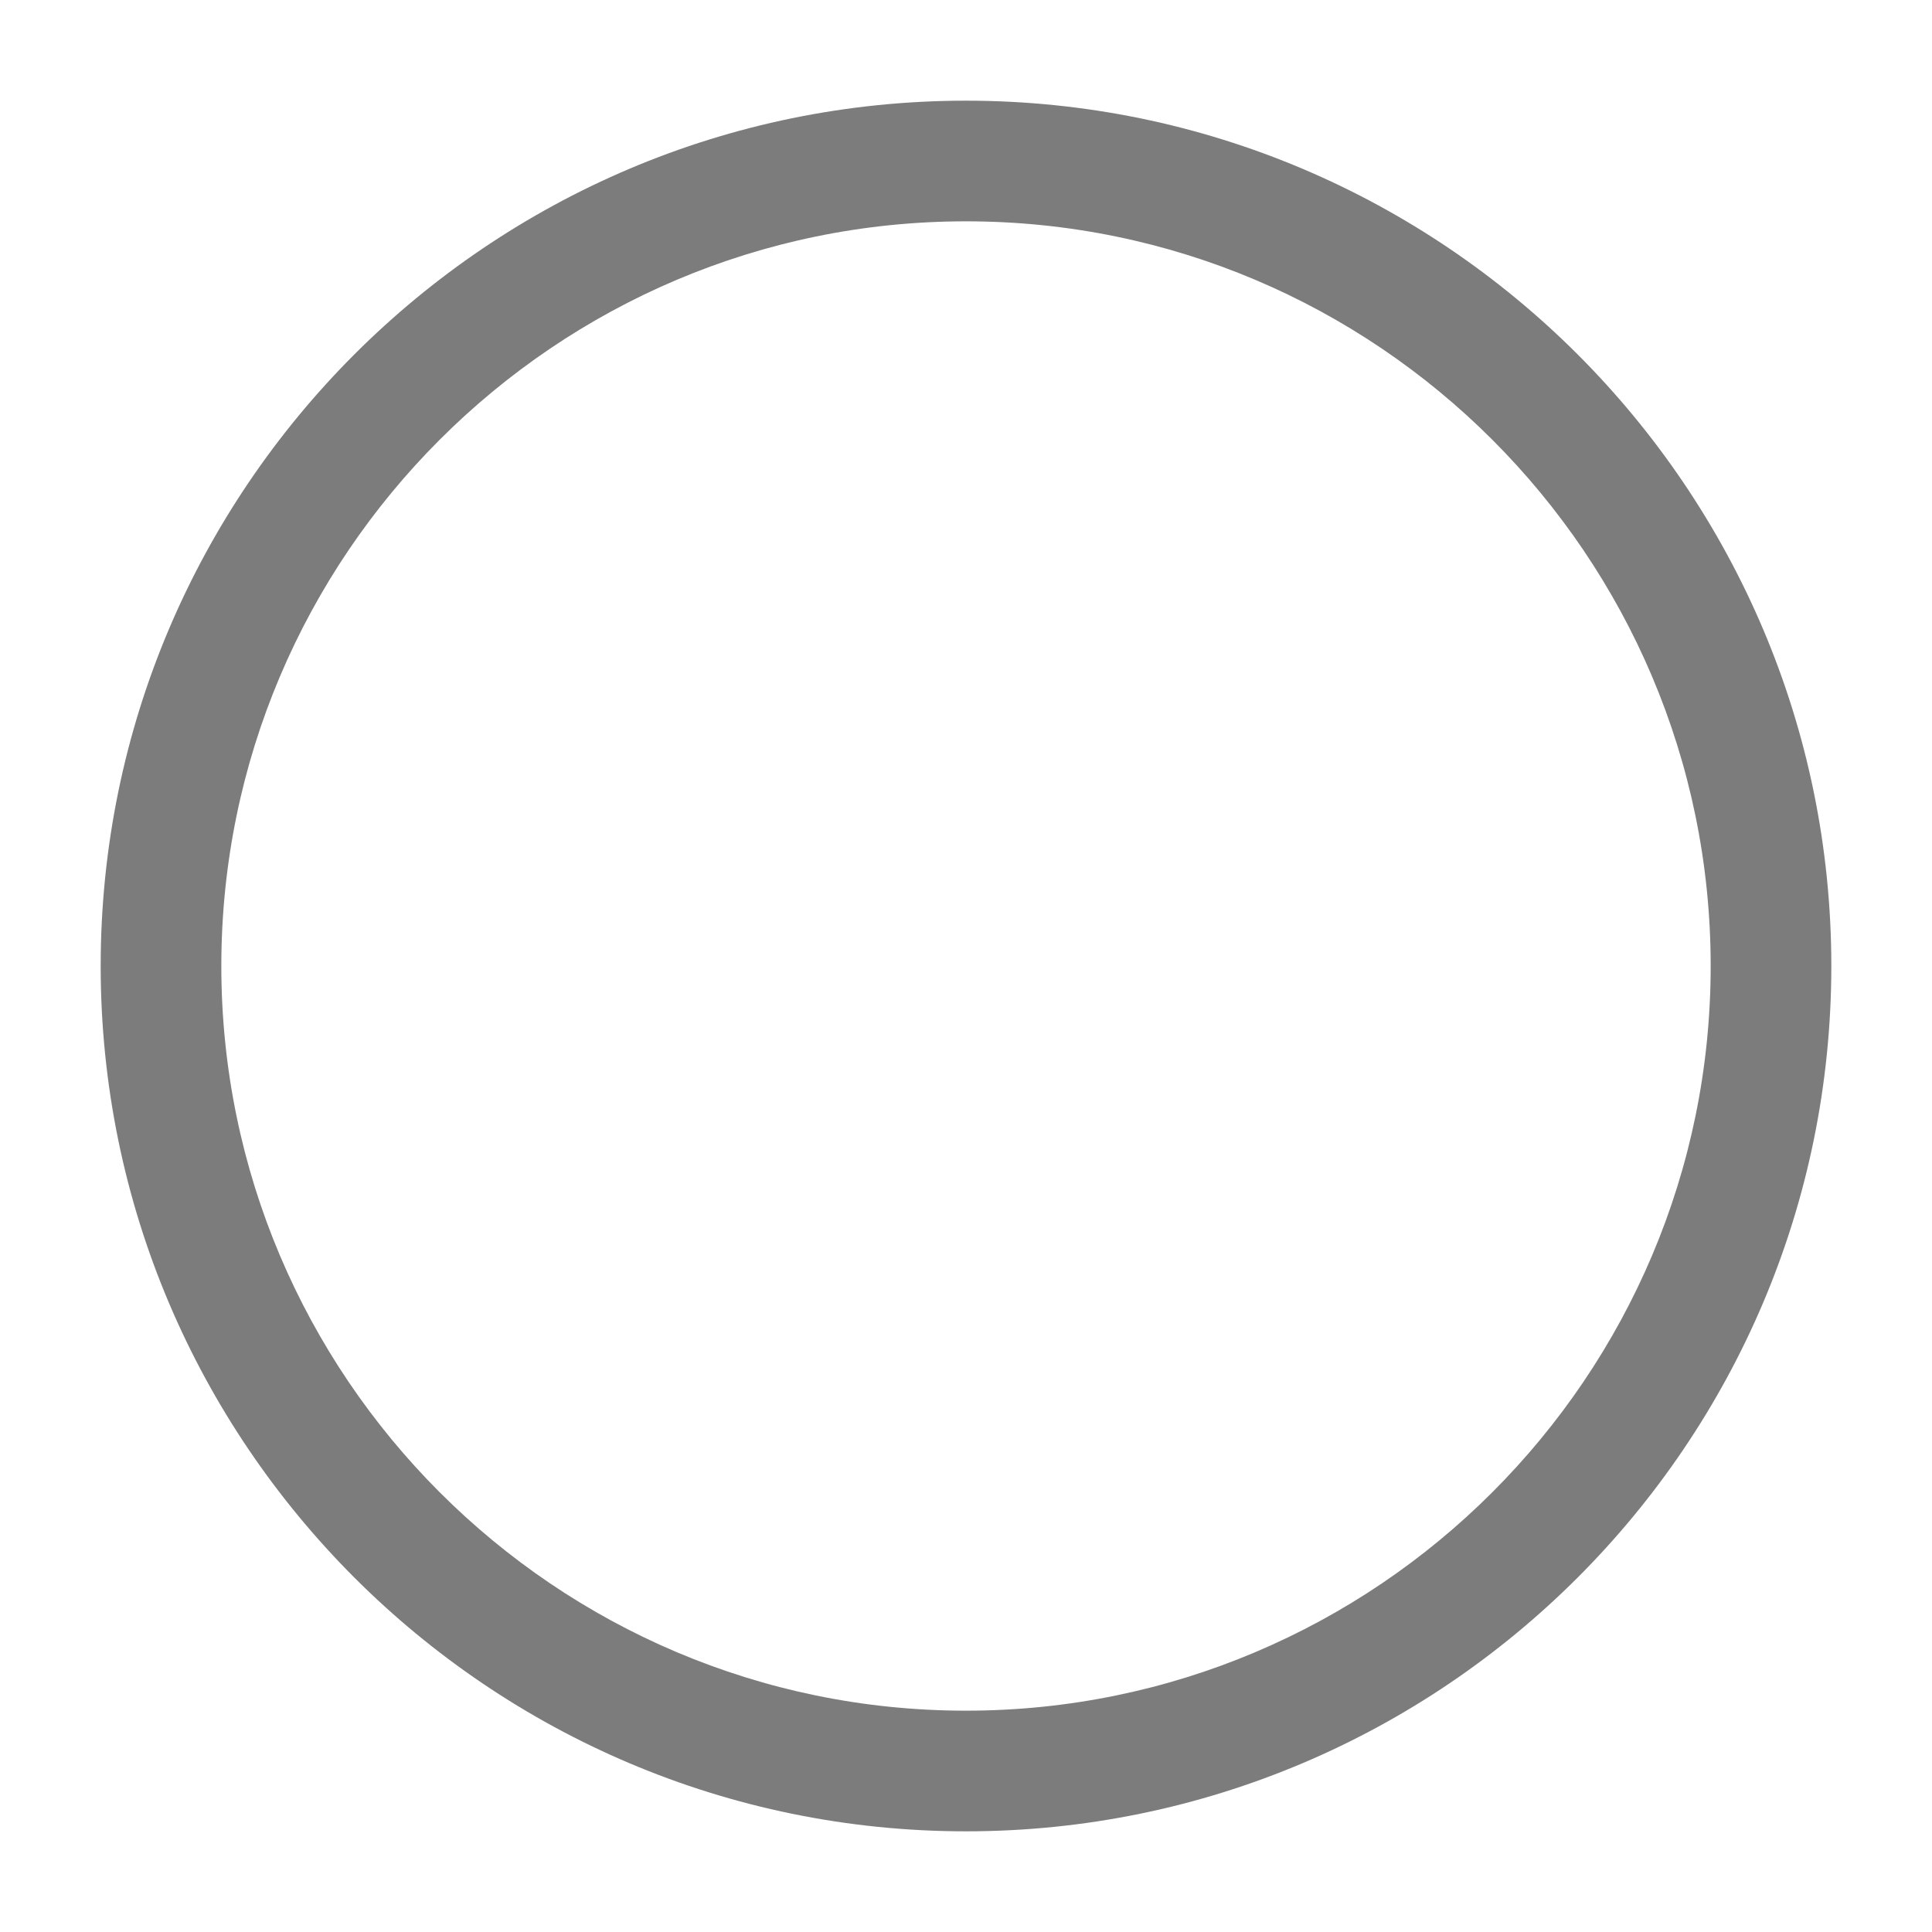 <svg width="18" height="18" viewBox="0 0 18 18" fill="none" xmlns="http://www.w3.org/2000/svg">
    <path fill-rule="evenodd" clip-rule="evenodd" d="M0.938 9C0.938 13.446 4.554 17.062 9 17.062C13.446 17.062 17.062 13.446 17.062 9C17.062 4.554 13.446 0.938 9 0.938C4.554 0.938 0.938 4.554 0.938 9ZM2.062 9C2.062 5.175 5.175 2.062 9 2.062C12.825 2.062 15.938 5.175 15.938 9C15.938 12.825 12.825 15.938 9 15.938C5.175 15.938 2.062 12.825 2.062 9Z" fill="#7C7C7C"/>
</svg>
